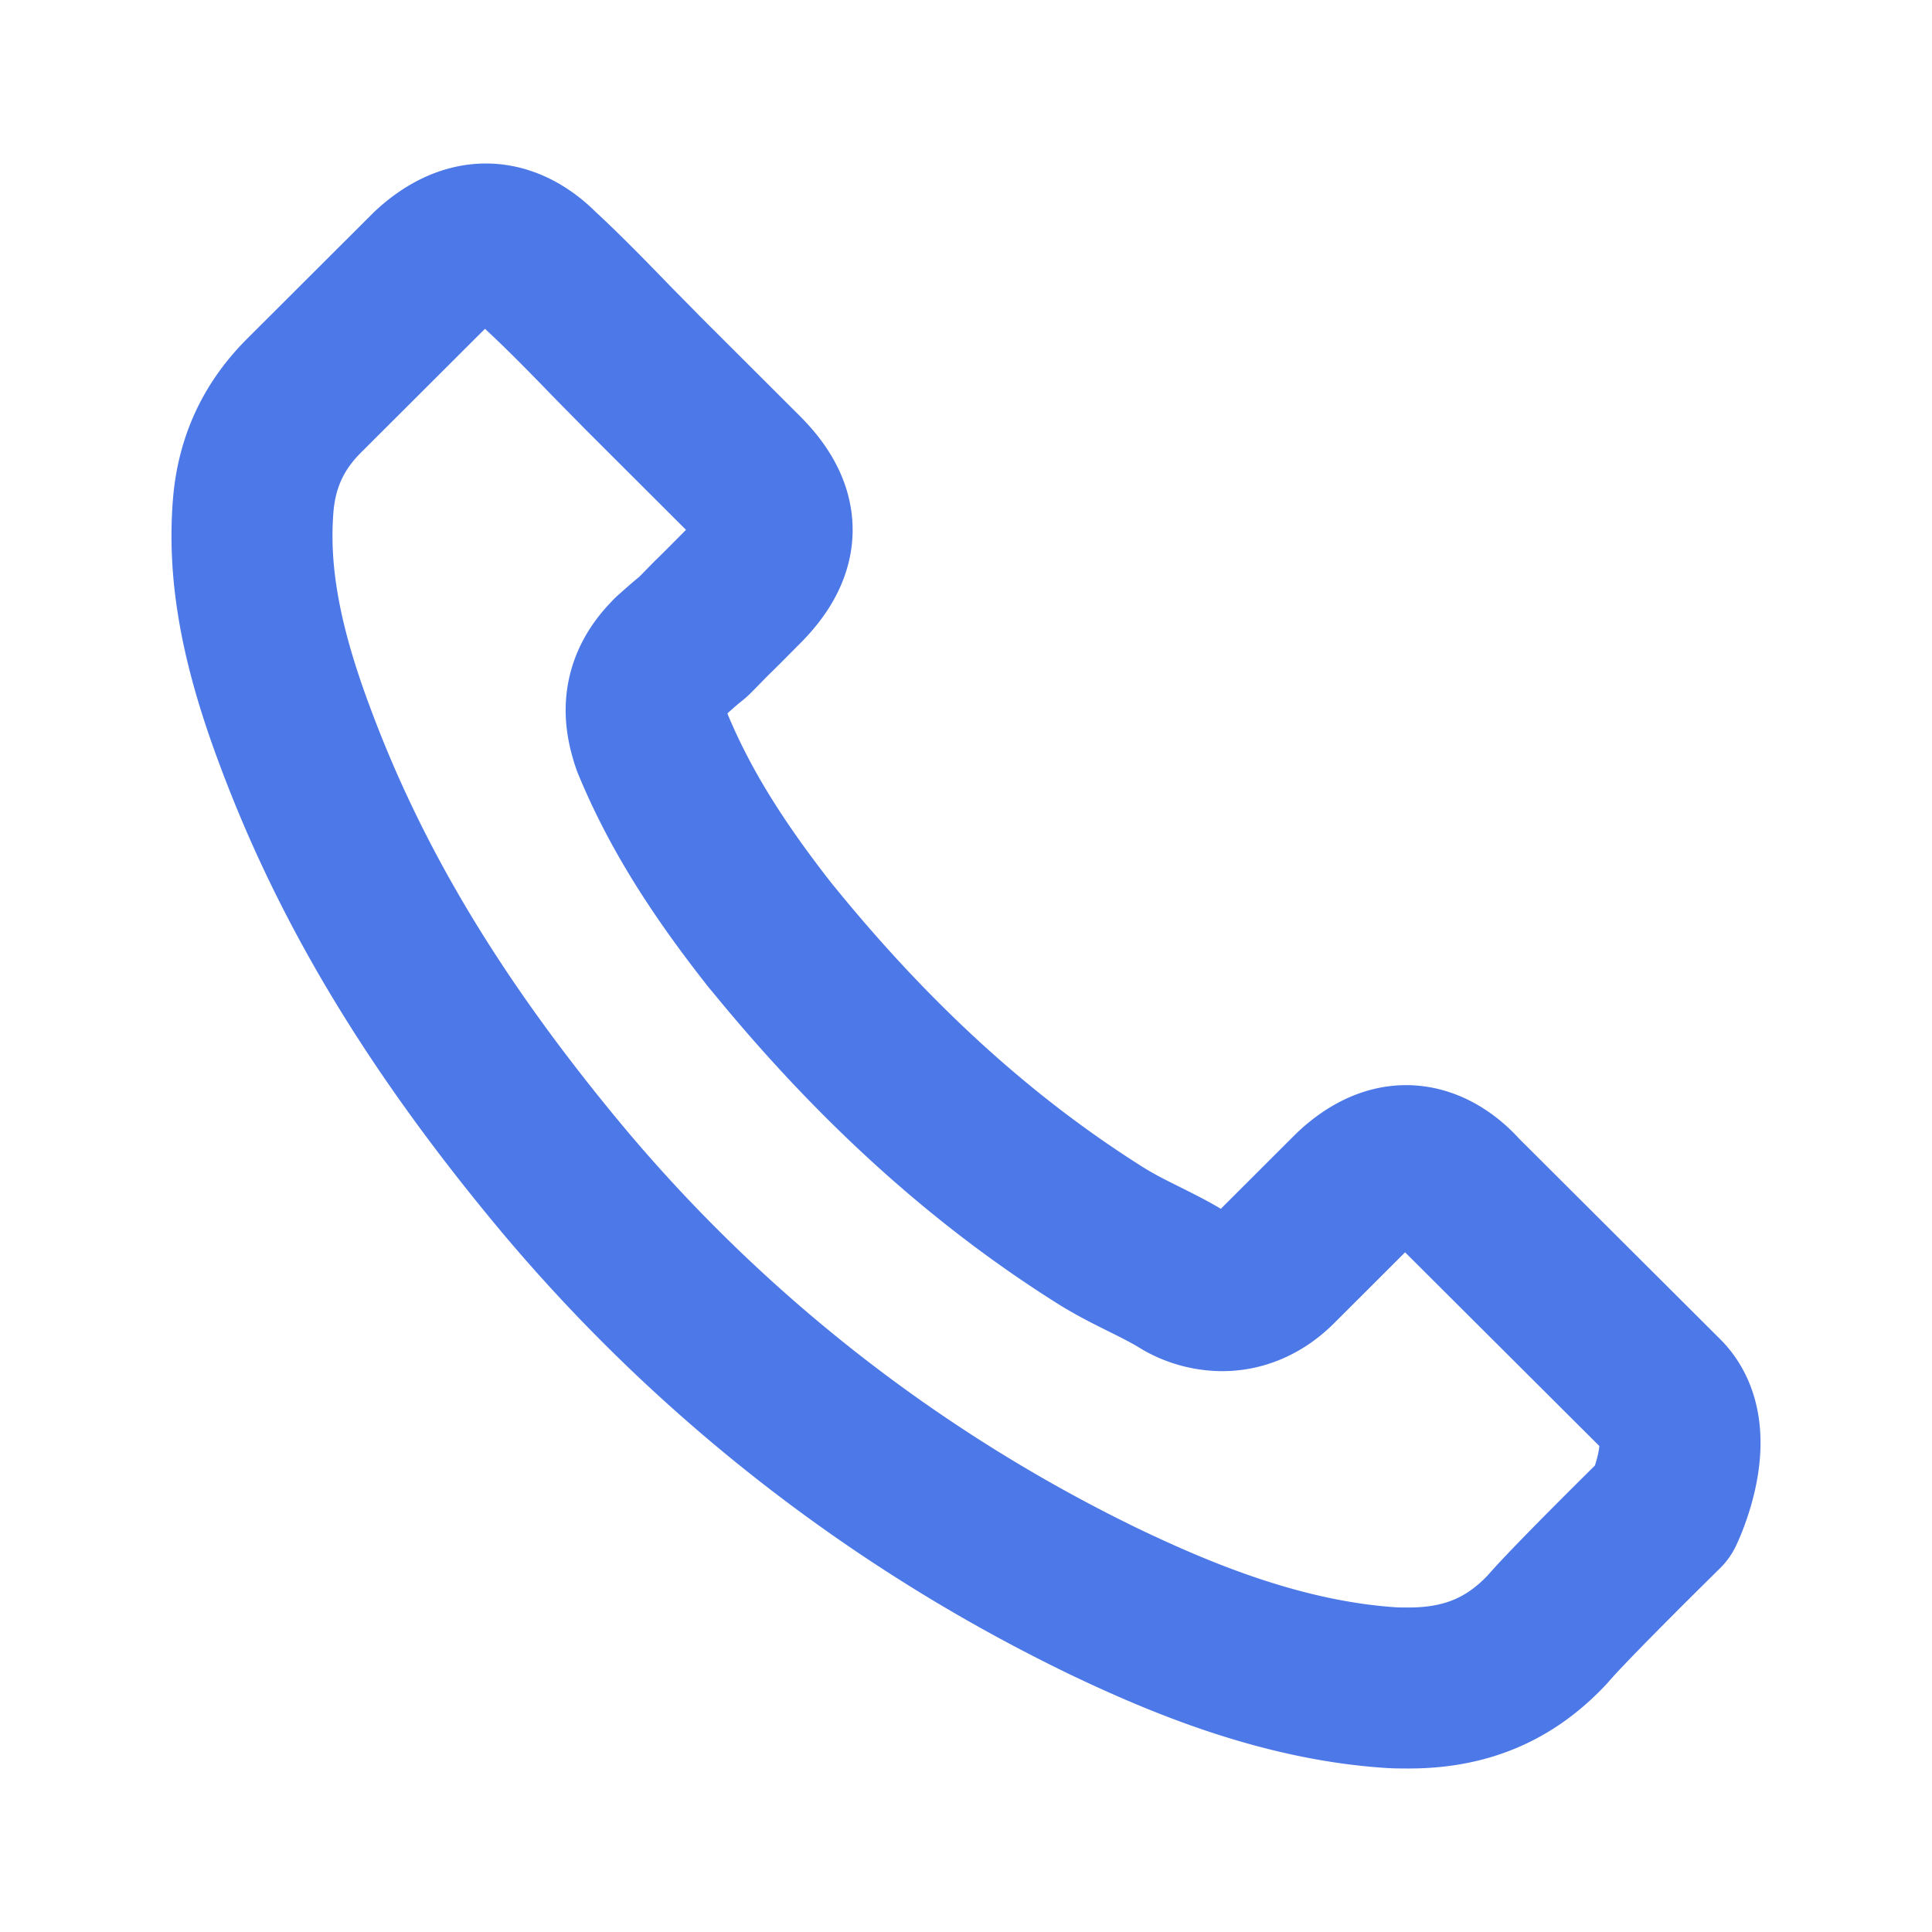 <svg xmlns="http://www.w3.org/2000/svg" width="24" height="24" fill="none"><path stroke="#4C78E8" stroke-linecap="round" stroke-linejoin="round" stroke-width="2" d="M20.663 18.771s-1.158 1.138-1.442 1.472c-.463.493-1.008.726-1.722.726-.069 0-.142 0-.21-.004-1.361-.087-2.625-.617-3.573-1.07a20.337 20.337 0 0 1-6.76-5.283c-1.561-1.878-2.606-3.615-3.297-5.48-.426-1.138-.582-2.024-.513-2.86.046-.536.252-.979.632-1.358L5.34 3.355c.224-.21.462-.324.696-.324.288 0 .522.173.668.32l.014.013c.28.26.545.53.824.818.142.147.289.293.436.444l1.25 1.248c.485.484.485.932 0 1.416-.133.133-.261.265-.394.393-.385.393-.083.092-.481.448-.01.01-.018.014-.023.023-.394.393-.32.777-.238 1.038l.014.04c.325.787.783 1.527 1.479 2.41l.005.004c1.264 1.554 2.596 2.765 4.066 3.693.188.119.38.215.564.306.164.082.32.16.453.242.018.01.037.023.055.032a.994.994 0 0 0 .453.114c.38 0 .619-.237.697-.315l.897-.896c.156-.155.403-.342.692-.342.284 0 .517.178.66.333l.008.01 2.524 2.517c.472.467.004 1.431.004 1.431Z"/></svg>